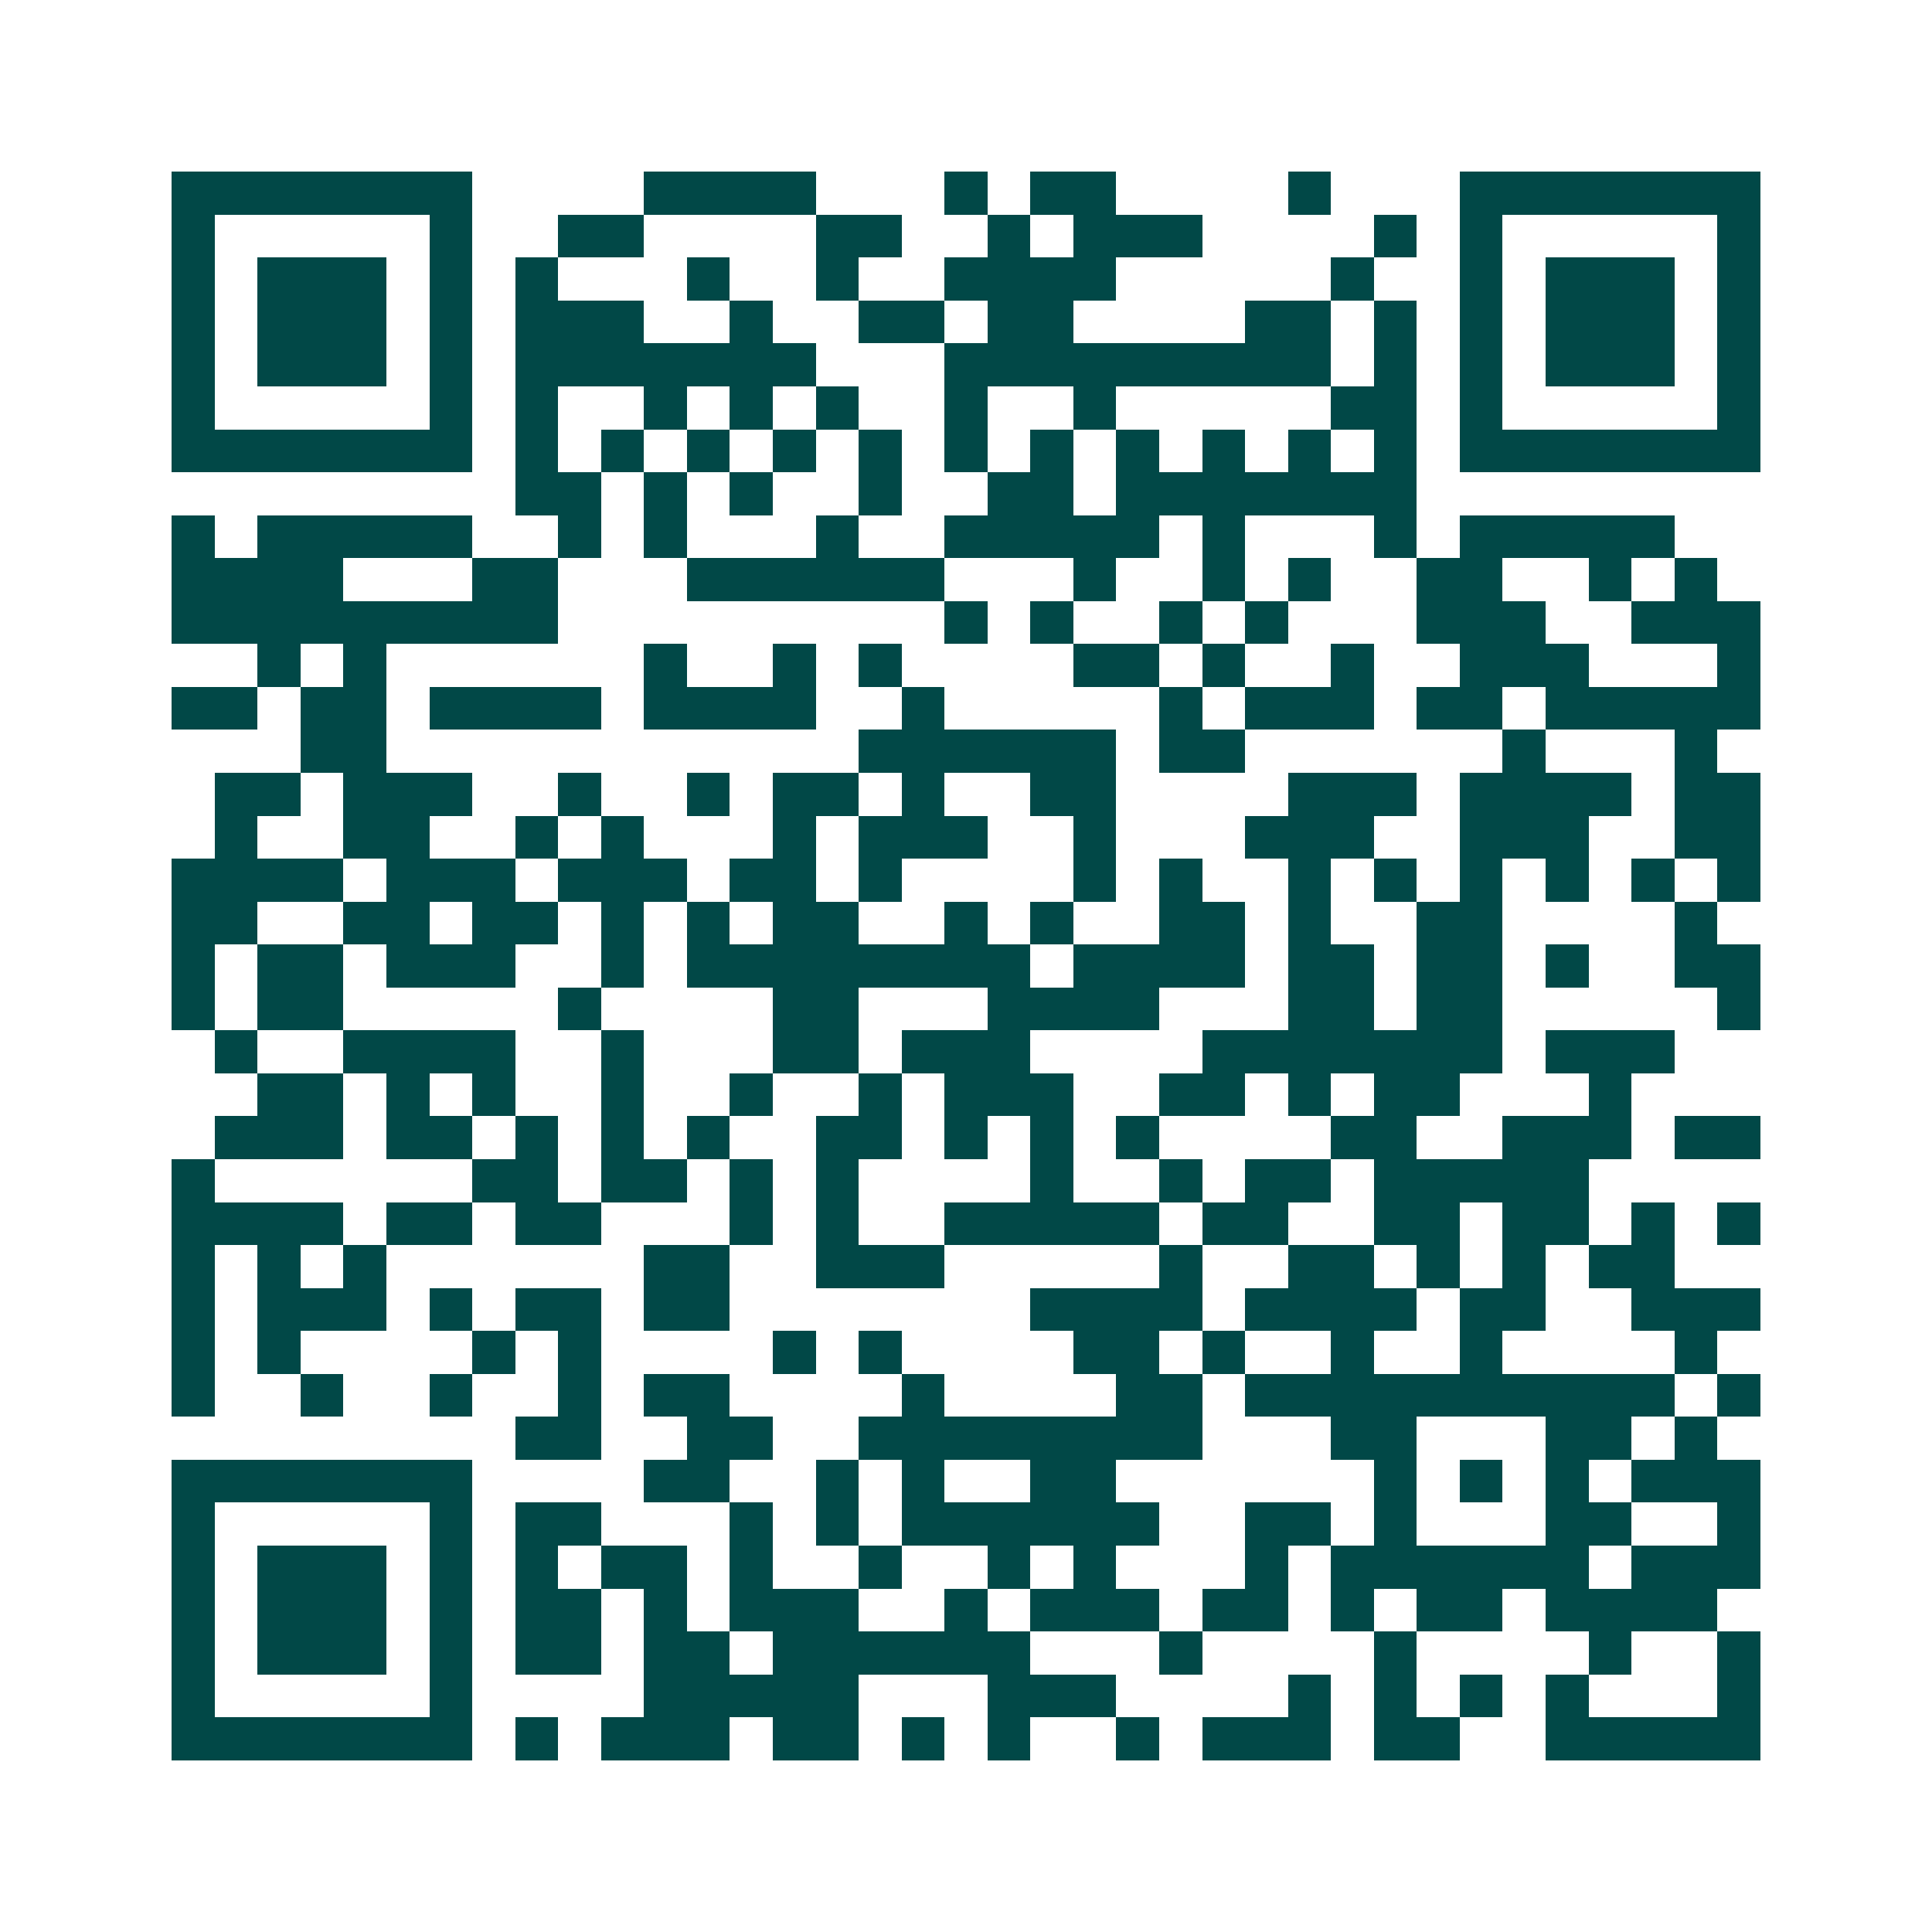 <svg xmlns="http://www.w3.org/2000/svg" width="200" height="200" viewBox="0 0 45 45" shape-rendering="crispEdges"><path fill="#ffffff" d="M0 0h45v45H0z"/><path stroke="#014847" d="M4 4.5h7m4 0h4m3 0h1m1 0h2m4 0h1m3 0h7M4 5.5h1m5 0h1m2 0h2m4 0h2m2 0h1m1 0h3m4 0h1m1 0h1m5 0h1M4 6.5h1m1 0h3m1 0h1m1 0h1m3 0h1m2 0h1m2 0h4m5 0h1m2 0h1m1 0h3m1 0h1M4 7.5h1m1 0h3m1 0h1m1 0h3m2 0h1m2 0h2m1 0h2m4 0h2m1 0h1m1 0h1m1 0h3m1 0h1M4 8.5h1m1 0h3m1 0h1m1 0h7m3 0h9m1 0h1m1 0h1m1 0h3m1 0h1M4 9.5h1m5 0h1m1 0h1m2 0h1m1 0h1m1 0h1m2 0h1m2 0h1m5 0h2m1 0h1m5 0h1M4 10.5h7m1 0h1m1 0h1m1 0h1m1 0h1m1 0h1m1 0h1m1 0h1m1 0h1m1 0h1m1 0h1m1 0h1m1 0h7M12 11.5h2m1 0h1m1 0h1m2 0h1m2 0h2m1 0h7M4 12.5h1m1 0h5m2 0h1m1 0h1m3 0h1m2 0h5m1 0h1m3 0h1m1 0h5M4 13.5h4m3 0h2m3 0h6m3 0h1m2 0h1m1 0h1m2 0h2m2 0h1m1 0h1M4 14.5h9m9 0h1m1 0h1m2 0h1m1 0h1m3 0h3m2 0h3M6 15.5h1m1 0h1m6 0h1m2 0h1m1 0h1m4 0h2m1 0h1m2 0h1m2 0h3m3 0h1M4 16.5h2m1 0h2m1 0h4m1 0h4m2 0h1m5 0h1m1 0h3m1 0h2m1 0h5M7 17.5h2m11 0h6m1 0h2m6 0h1m3 0h1M5 18.5h2m1 0h3m2 0h1m2 0h1m1 0h2m1 0h1m2 0h2m4 0h3m1 0h4m1 0h2M5 19.5h1m2 0h2m2 0h1m1 0h1m3 0h1m1 0h3m2 0h1m3 0h3m2 0h3m2 0h2M4 20.5h4m1 0h3m1 0h3m1 0h2m1 0h1m4 0h1m1 0h1m2 0h1m1 0h1m1 0h1m1 0h1m1 0h1m1 0h1M4 21.5h2m2 0h2m1 0h2m1 0h1m1 0h1m1 0h2m2 0h1m1 0h1m2 0h2m1 0h1m2 0h2m4 0h1M4 22.5h1m1 0h2m1 0h3m2 0h1m1 0h8m1 0h4m1 0h2m1 0h2m1 0h1m2 0h2M4 23.5h1m1 0h2m5 0h1m4 0h2m3 0h4m3 0h2m1 0h2m5 0h1M5 24.5h1m2 0h4m2 0h1m3 0h2m1 0h3m4 0h7m1 0h3M6 25.5h2m1 0h1m1 0h1m2 0h1m2 0h1m2 0h1m1 0h3m2 0h2m1 0h1m1 0h2m3 0h1M5 26.5h3m1 0h2m1 0h1m1 0h1m1 0h1m2 0h2m1 0h1m1 0h1m1 0h1m4 0h2m2 0h3m1 0h2M4 27.5h1m6 0h2m1 0h2m1 0h1m1 0h1m4 0h1m2 0h1m1 0h2m1 0h5M4 28.5h4m1 0h2m1 0h2m3 0h1m1 0h1m2 0h5m1 0h2m2 0h2m1 0h2m1 0h1m1 0h1M4 29.5h1m1 0h1m1 0h1m6 0h2m2 0h3m5 0h1m2 0h2m1 0h1m1 0h1m1 0h2M4 30.5h1m1 0h3m1 0h1m1 0h2m1 0h2m7 0h4m1 0h4m1 0h2m2 0h3M4 31.5h1m1 0h1m4 0h1m1 0h1m4 0h1m1 0h1m4 0h2m1 0h1m2 0h1m2 0h1m4 0h1M4 32.5h1m2 0h1m2 0h1m2 0h1m1 0h2m4 0h1m4 0h2m1 0h10m1 0h1M12 33.5h2m2 0h2m2 0h8m3 0h2m3 0h2m1 0h1M4 34.5h7m4 0h2m2 0h1m1 0h1m2 0h2m6 0h1m1 0h1m1 0h1m1 0h3M4 35.5h1m5 0h1m1 0h2m3 0h1m1 0h1m1 0h6m2 0h2m1 0h1m3 0h2m2 0h1M4 36.5h1m1 0h3m1 0h1m1 0h1m1 0h2m1 0h1m2 0h1m2 0h1m1 0h1m3 0h1m1 0h6m1 0h3M4 37.5h1m1 0h3m1 0h1m1 0h2m1 0h1m1 0h3m2 0h1m1 0h3m1 0h2m1 0h1m1 0h2m1 0h4M4 38.5h1m1 0h3m1 0h1m1 0h2m1 0h2m1 0h6m3 0h1m4 0h1m4 0h1m2 0h1M4 39.5h1m5 0h1m4 0h5m3 0h3m4 0h1m1 0h1m1 0h1m1 0h1m3 0h1M4 40.5h7m1 0h1m1 0h3m1 0h2m1 0h1m1 0h1m2 0h1m1 0h3m1 0h2m2 0h5"/></svg>
